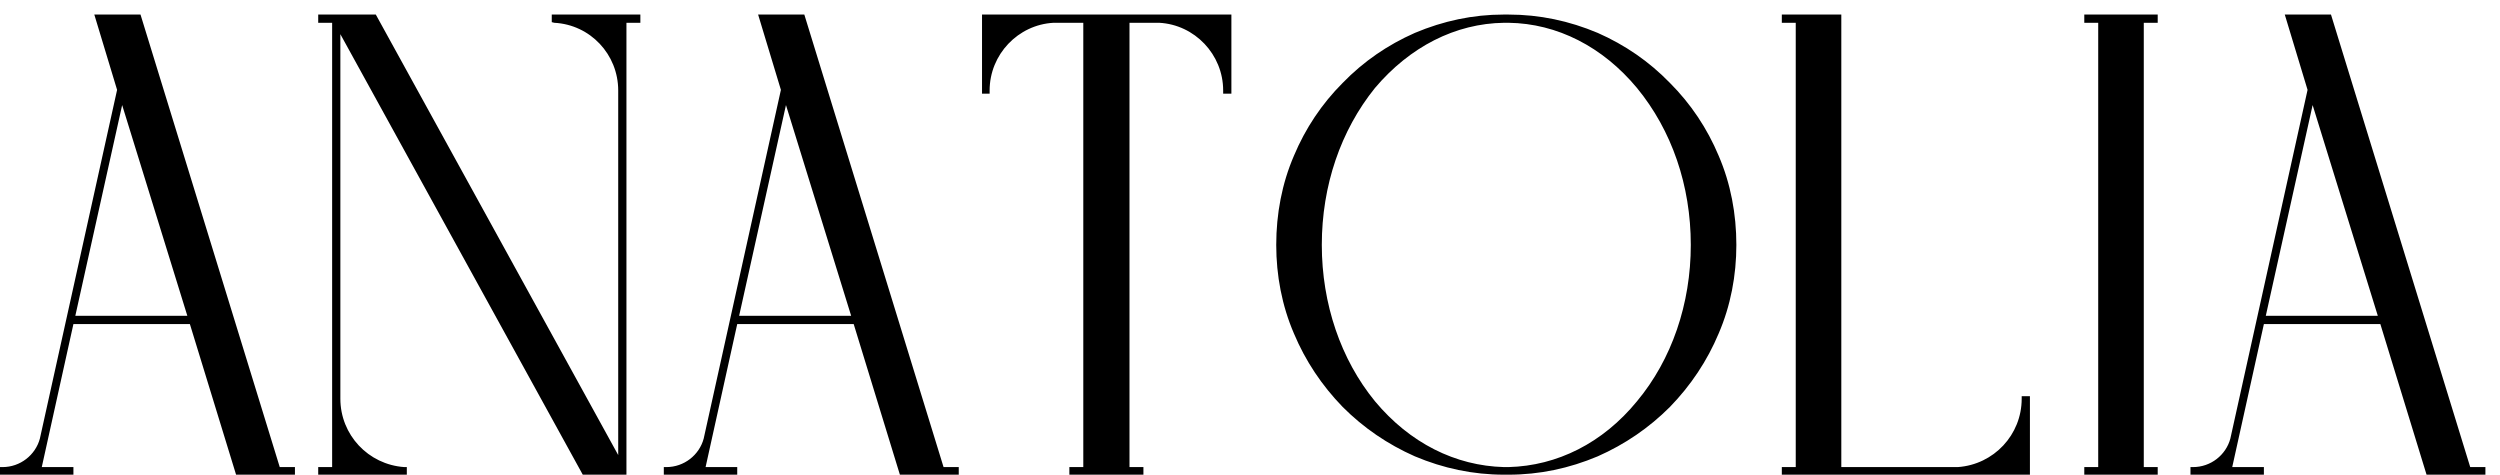 <svg width="158" height="30" viewBox="0 0 158 30" fill="none" xmlns="http://www.w3.org/2000/svg">
<path d="M12 20.48H4.64L2.64 29.52H4.64V30H0V29.52H0.16C1.28 29.52 2.24 28.76 2.52 27.72L7.4 5.68L5.96 0.92H8.88L17.68 29.52H18.64V30H14.92L12 20.48ZM4.76 19.96H11.84L7.72 6.64L4.76 19.96ZM20.111 1.44V0.92H23.751L39.071 28.76V5.72C39.071 3.44 37.311 1.56 35.031 1.44L34.871 1.4V0.92H40.471V1.44H39.591V30H36.831L21.511 2.16V25.2C21.511 27.48 23.271 29.36 25.551 29.52H25.711V30H20.111V29.52H20.991V1.44H20.111ZM53.953 20.48H46.593L44.593 29.52H46.593V30H41.953V29.52H42.113C43.233 29.52 44.193 28.76 44.473 27.72L49.353 5.68L47.913 0.92H50.833L59.633 29.52H60.593V30H56.873L53.953 20.48ZM46.713 19.96H53.793L49.673 6.64L46.713 19.96ZM77.824 5.92H77.304V5.72C77.304 3.44 75.504 1.56 73.264 1.44H71.384V29.52H72.264V30H67.584V29.52H68.464V1.44H66.584C64.344 1.56 62.544 3.44 62.544 5.72V5.92H62.064V0.92H77.824V5.92ZM84.858 25.72C83.538 24.36 82.498 22.8 81.778 21.08C81.018 19.32 80.658 17.4 80.658 15.48C80.658 13.52 81.018 11.6 81.778 9.84C82.498 8.12 83.538 6.56 84.858 5.24C86.178 3.88 87.698 2.84 89.418 2.08C91.218 1.32 93.098 0.92 95.018 0.92H95.338C97.298 0.92 99.178 1.32 100.978 2.08C102.698 2.84 104.218 3.88 105.538 5.24C106.858 6.56 107.898 8.12 108.618 9.84C109.378 11.6 109.738 13.52 109.738 15.48C109.738 17.4 109.378 19.32 108.618 21.08C107.898 22.8 106.858 24.36 105.538 25.72C104.218 27.04 102.698 28.08 100.978 28.84C99.178 29.6 97.298 30 95.338 30H95.058C93.098 30 91.218 29.6 89.418 28.84C87.698 28.08 86.178 27.04 84.858 25.72ZM95.338 1.44H95.058C91.978 1.48 89.098 2.96 86.898 5.56C84.738 8.24 83.538 11.72 83.538 15.48C83.538 19.2 84.738 22.72 86.898 25.36C89.098 28 91.978 29.44 95.058 29.52H95.338C98.418 29.44 101.298 28 103.458 25.36C105.658 22.72 106.858 19.2 106.858 15.48C106.858 11.72 105.658 8.24 103.458 5.56C101.298 2.96 98.418 1.48 95.338 1.44ZM123.731 29.52C126.011 29.36 127.771 27.48 127.771 25.2V25.04H128.291V30H112.611V29.52H113.491V1.44H112.611V0.92H116.371V29.52H123.731ZM131.727 29.52H132.607V1.44H131.727V0.92H136.367V1.44H135.487V29.52H136.367V30H131.727V29.52ZM150.438 20.48H143.078L141.077 29.52H143.078V30H138.438V29.52H138.598C139.718 29.52 140.678 28.76 140.958 27.72L145.838 5.68L144.398 0.92H147.318L156.118 29.52H157.078V30H153.358L150.438 20.48ZM143.198 19.96H150.278L146.158 6.64L143.198 19.96Z" fill="black"/>
</svg>
